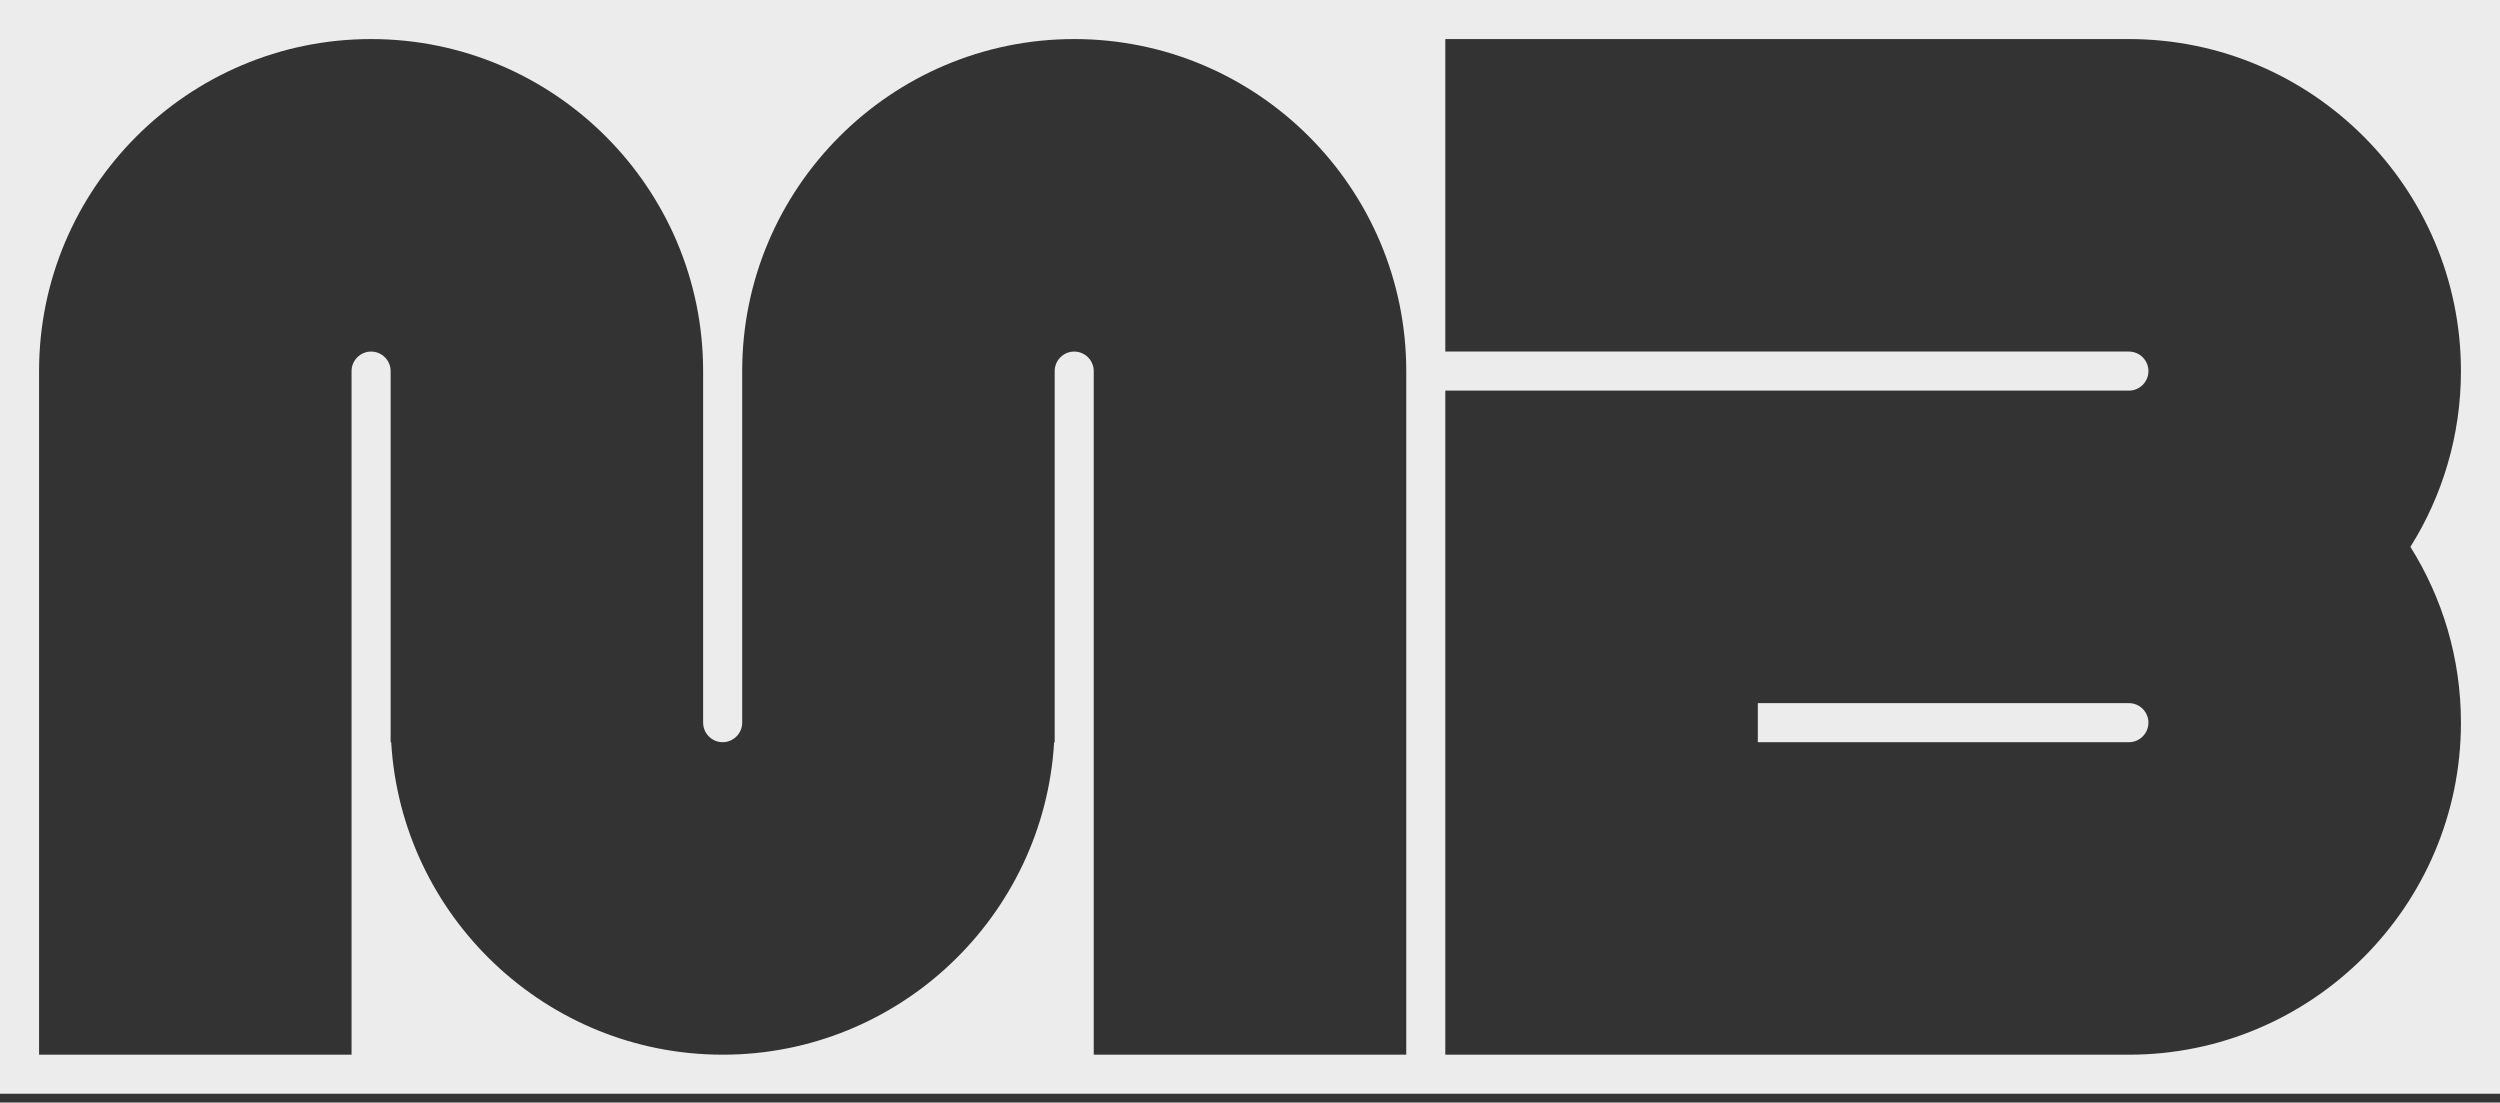<svg width="195" height="86" viewBox="0 0 195 86" fill="none" xmlns="http://www.w3.org/2000/svg">
<rect x="0" y="0" width="195" height="86" fill="#333333" stroke="none"/>
<path d="M166.055 54.844H137.109V57.891H166.055C166.894 57.891 167.578 57.207 167.578 56.367C167.578 55.528 166.894 54.844 166.055 54.844Z" fill="#ECECEC"/>
<path d="M0 0V85.312H195V0H0ZM109.688 82.266H85.312V28.945C85.312 28.106 84.629 27.422 83.789 27.422C82.95 27.422 82.266 28.106 82.266 28.945V57.891H82.222C81.429 71.463 70.136 82.266 56.367 82.266C42.599 82.266 31.305 71.463 30.513 57.891H30.469V28.945C30.469 28.106 29.785 27.422 28.945 27.422C28.106 27.422 27.422 28.106 27.422 28.945V82.266H3.047V28.945C3.047 14.666 14.666 3.047 28.945 3.047C43.225 3.047 54.844 14.666 54.844 28.945V56.367C54.844 57.207 55.528 57.891 56.367 57.891C57.207 57.891 57.891 57.207 57.891 56.367V28.945C57.891 14.666 69.509 3.047 83.789 3.047C98.069 3.047 109.688 14.666 109.688 28.945V82.266ZM191.953 56.367C191.953 70.647 180.334 82.266 166.055 82.266H112.734V30.469H166.055C166.894 30.469 167.578 29.785 167.578 28.945C167.578 28.106 166.894 27.422 166.055 27.422H112.734V3.047H166.055C180.334 3.047 191.953 14.666 191.953 28.945C191.953 33.979 190.504 38.678 188.012 42.656C190.508 46.634 191.953 51.333 191.953 56.367Z" fill="#ECECEC"/>
</svg>
